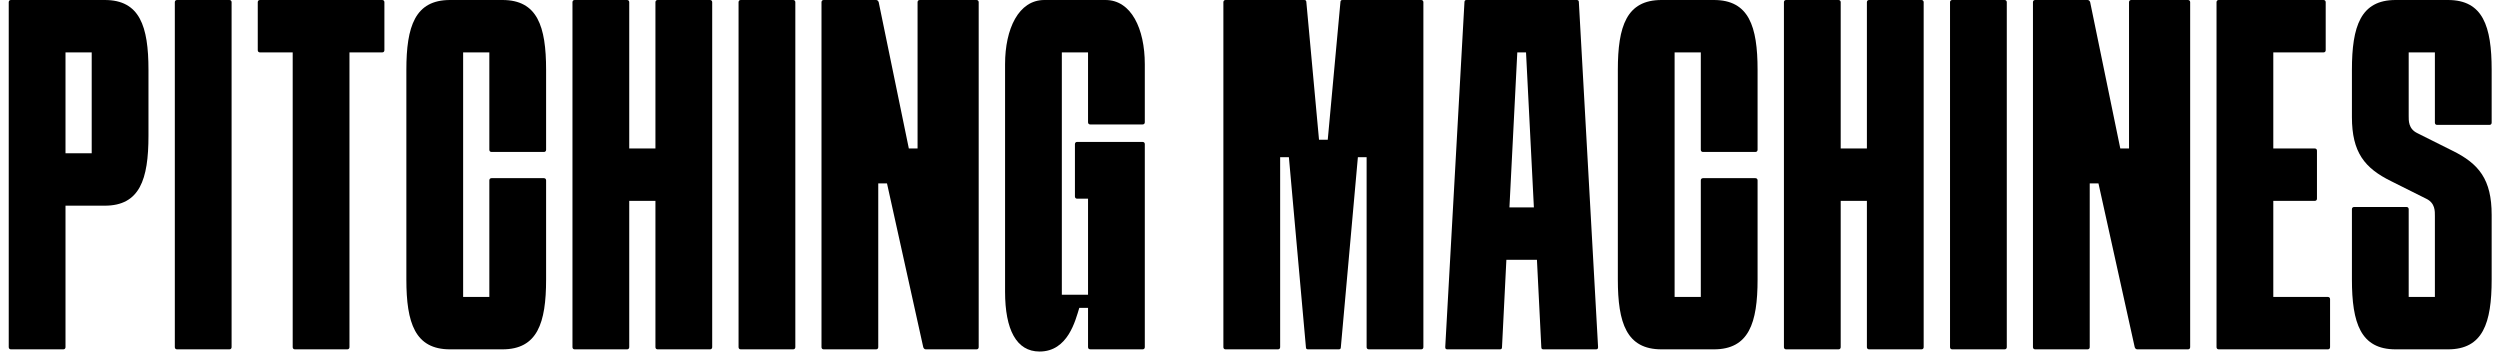 <svg width="229" height="33" viewBox="0 0 229 33" fill="none" xmlns="http://www.w3.org/2000/svg">
<path d="M223.036 11.24V4.8H220.636V10.6C220.636 11.04 220.596 11.8 221.436 12.2L224.636 13.8C227.076 15 228.236 16.44 228.236 19.68V25.6C228.236 29.6 227.436 32 224.236 32H219.436C216.236 32 215.436 29.6 215.436 25.6V19.16C215.436 19.04 215.516 18.96 215.636 18.96H220.436C220.556 18.96 220.636 19.04 220.636 19.16V27.2H223.036V19.8C223.036 19.36 223.076 18.6 222.236 18.2L219.036 16.6C216.596 15.4 215.436 13.96 215.436 10.72V6.4C215.436 2.4 216.236 0 219.436 0H224.236C227.436 0 228.236 2.4 228.236 6.4V11.24C228.236 11.36 228.156 11.44 228.036 11.44H223.236C223.116 11.44 223.036 11.36 223.036 11.24Z" fill="black"/>
<path d="M212.034 18.4H208.234V27.2H213.234C213.354 27.2 213.434 27.28 213.434 27.4V31.8C213.434 31.92 213.354 32 213.234 32H203.234C203.114 32 203.034 31.92 203.034 31.8V0.2C203.034 0.08 203.114 0 203.234 0H212.834C212.954 0 213.034 0.08 213.034 0.2V4.6C213.034 4.72 212.954 4.8 212.834 4.8H208.234V13.6H212.034C212.154 13.6 212.234 13.68 212.234 13.8V18.2C212.234 18.32 212.154 18.4 212.034 18.4Z" fill="black"/>
<path d="M191.219 32H186.419C186.299 32 186.219 31.92 186.219 31.8V0.2C186.219 0.08 186.299 0 186.419 0H191.219C191.339 0 191.419 0.08 191.459 0.2L194.219 13.6H195.019V0.2C195.019 0.08 195.099 0 195.219 0H200.419C200.539 0 200.619 0.08 200.619 0.2V31.8C200.619 31.92 200.539 32 200.419 32H195.779C195.659 32 195.579 31.92 195.539 31.8L192.219 16.8H191.419V31.8C191.419 31.92 191.339 32 191.219 32Z" fill="black"/>
<path d="M183.622 32H178.822C178.702 32 178.622 31.92 178.622 31.8V0.2C178.622 0.08 178.702 0 178.822 0H183.622C183.742 0 183.822 0.08 183.822 0.2V31.8C183.822 31.92 183.742 32 183.622 32Z" fill="black"/>
<path d="M171.208 0H176.008C176.128 0 176.208 0.08 176.208 0.2V31.8C176.208 31.92 176.128 32 176.008 32H171.208C171.088 32 171.008 31.92 171.008 31.8V18.4H168.608V31.8C168.608 31.92 168.528 32 168.408 32H163.608C163.488 32 163.408 31.92 163.408 31.8V0.2C163.408 0.08 163.488 0 163.608 0H168.408C168.528 0 168.608 0.08 168.608 0.2V13.6H171.008V0.2C171.008 0.08 171.088 0 171.208 0Z" fill="black"/>
<path d="M155.794 13.72V4.8H153.394V27.2H155.794V16.52C155.794 16.4 155.874 16.32 155.994 16.32H160.794C160.914 16.32 160.994 16.4 160.994 16.52V25.6C160.994 29.6 160.194 32 156.994 32H152.194C148.994 32 148.194 29.6 148.194 25.6V6.4C148.194 2.4 148.994 0 152.194 0H156.994C160.194 0 160.994 2.4 160.994 6.4V13.72C160.994 13.84 160.914 13.92 160.794 13.92H155.994C155.874 13.92 155.794 13.84 155.794 13.72Z" fill="black"/>
<path d="M144.624 0.2L146.384 31.8C146.384 31.96 146.304 32 146.184 32H141.384C141.264 32 141.184 31.96 141.184 31.8L140.784 23.8H137.984L137.584 31.8C137.584 31.96 137.504 32 137.384 32H132.584C132.464 32 132.384 31.96 132.384 31.8L134.144 0.2C134.144 0.04 134.224 0 134.344 0H144.424C144.544 0 144.624 0.04 144.624 0.2ZM138.984 4.8L138.264 19H140.504L139.784 4.8H138.984Z" fill="black"/>
<path d="M117.062 32H112.262C112.142 32 112.062 31.92 112.062 31.8V0.2C112.062 0.08 112.142 0 112.262 0H119.462C119.582 0 119.662 0.04 119.662 0.2L120.822 12.8H121.622L122.783 0.2C122.783 0.04 122.862 0 122.982 0H130.182C130.302 0 130.382 0.08 130.382 0.2V31.8C130.382 31.92 130.302 32 130.182 32H125.382C125.263 32 125.182 31.92 125.182 31.8V14.4H124.382L122.822 31.8C122.822 31.96 122.742 32 122.622 32H119.822C119.702 32 119.622 31.96 119.622 31.8L118.062 14.4H117.262V31.8C117.262 31.92 117.182 32 117.062 32Z" fill="black"/>
<path d="M101.264 0C103.624 0 104.864 2.64 104.864 5.88V11.2C104.864 11.32 104.784 11.4 104.664 11.4H99.864C99.744 11.4 99.664 11.32 99.664 11.2V4.8H97.264V27H99.664V18.2H98.664C98.544 18.2 98.464 18.12 98.464 18V13.2C98.464 13.08 98.544 13 98.664 13H104.664C104.784 13 104.864 13.08 104.864 13.2V31.8C104.864 31.92 104.784 32 104.664 32H99.904C99.784 32 99.664 31.96 99.664 31.8V28.2H98.864C98.504 29.36 97.824 32.2 95.224 32.2C93.104 32.2 92.064 30.2 92.064 26.72V5.88C92.064 2.64 93.304 0 95.664 0H101.264Z" fill="black"/>
<path d="M80.249 32H75.448C75.329 32 75.249 31.92 75.249 31.8V0.2C75.249 0.08 75.329 0 75.448 0H80.249C80.368 0 80.448 0.08 80.489 0.2L83.249 13.6H84.049V0.2C84.049 0.08 84.129 0 84.249 0H89.448C89.569 0 89.648 0.08 89.648 0.2V31.8C89.648 31.92 89.569 32 89.448 32H84.808C84.689 32 84.609 31.92 84.569 31.8L81.249 16.8H80.448V31.8C80.448 31.92 80.368 32 80.249 32Z" fill="black"/>
<path d="M72.652 32H67.852C67.732 32 67.652 31.92 67.652 31.8V0.2C67.652 0.08 67.732 0 67.852 0H72.652C72.772 0 72.852 0.08 72.852 0.2V31.8C72.852 31.92 72.772 32 72.652 32Z" fill="black"/>
<path d="M60.237 0H65.037C65.157 0 65.237 0.08 65.237 0.2V31.8C65.237 31.92 65.157 32 65.037 32H60.237C60.117 32 60.038 31.92 60.038 31.8V18.4H57.638V31.8C57.638 31.92 57.557 32 57.438 32H52.638C52.517 32 52.438 31.92 52.438 31.8V0.2C52.438 0.08 52.517 0 52.638 0H57.438C57.557 0 57.638 0.08 57.638 0.2V13.6H60.038V0.2C60.038 0.08 60.117 0 60.237 0Z" fill="black"/>
<path d="M44.823 13.72V4.8H42.423V27.2H44.823V16.52C44.823 16.4 44.903 16.32 45.023 16.32H49.823C49.943 16.32 50.023 16.4 50.023 16.52V25.6C50.023 29.6 49.223 32 46.023 32H41.223C38.023 32 37.223 29.6 37.223 25.6V6.4C37.223 2.4 38.023 0 41.223 0H46.023C49.223 0 50.023 2.4 50.023 6.4V13.72C50.023 13.84 49.943 13.92 49.823 13.92H45.023C44.903 13.92 44.823 13.84 44.823 13.72Z" fill="black"/>
<path d="M23.811 0H35.011C35.131 0 35.211 0.08 35.211 0.2V4.6C35.211 4.72 35.131 4.8 35.011 4.8H32.011V31.8C32.011 31.92 31.931 32 31.811 32H27.011C26.891 32 26.811 31.92 26.811 31.8V4.8H23.811C23.691 4.8 23.611 4.72 23.611 4.6V0.2C23.611 0.08 23.691 0 23.811 0Z" fill="black"/>
<path d="M21.014 32H16.214C16.094 32 16.014 31.92 16.014 31.8V0.2C16.014 0.08 16.094 0 16.214 0H21.014C21.134 0 21.214 0.08 21.214 0.2V31.8C21.214 31.92 21.134 32 21.014 32Z" fill="black"/>
<path d="M9.6 0C12.8 0 13.6 2.4 13.6 6.4V12.44C13.6 16.44 12.8 18.84 9.6 18.84H6V31.8C6 31.92 5.92 32 5.8 32H1C0.88 32 0.8 31.92 0.8 31.8V0.2C0.8 0.08 0.88 0 1 0H9.6ZM8.4 14.04V4.8H6V14.04H8.4Z" fill="black"/>
</svg>
